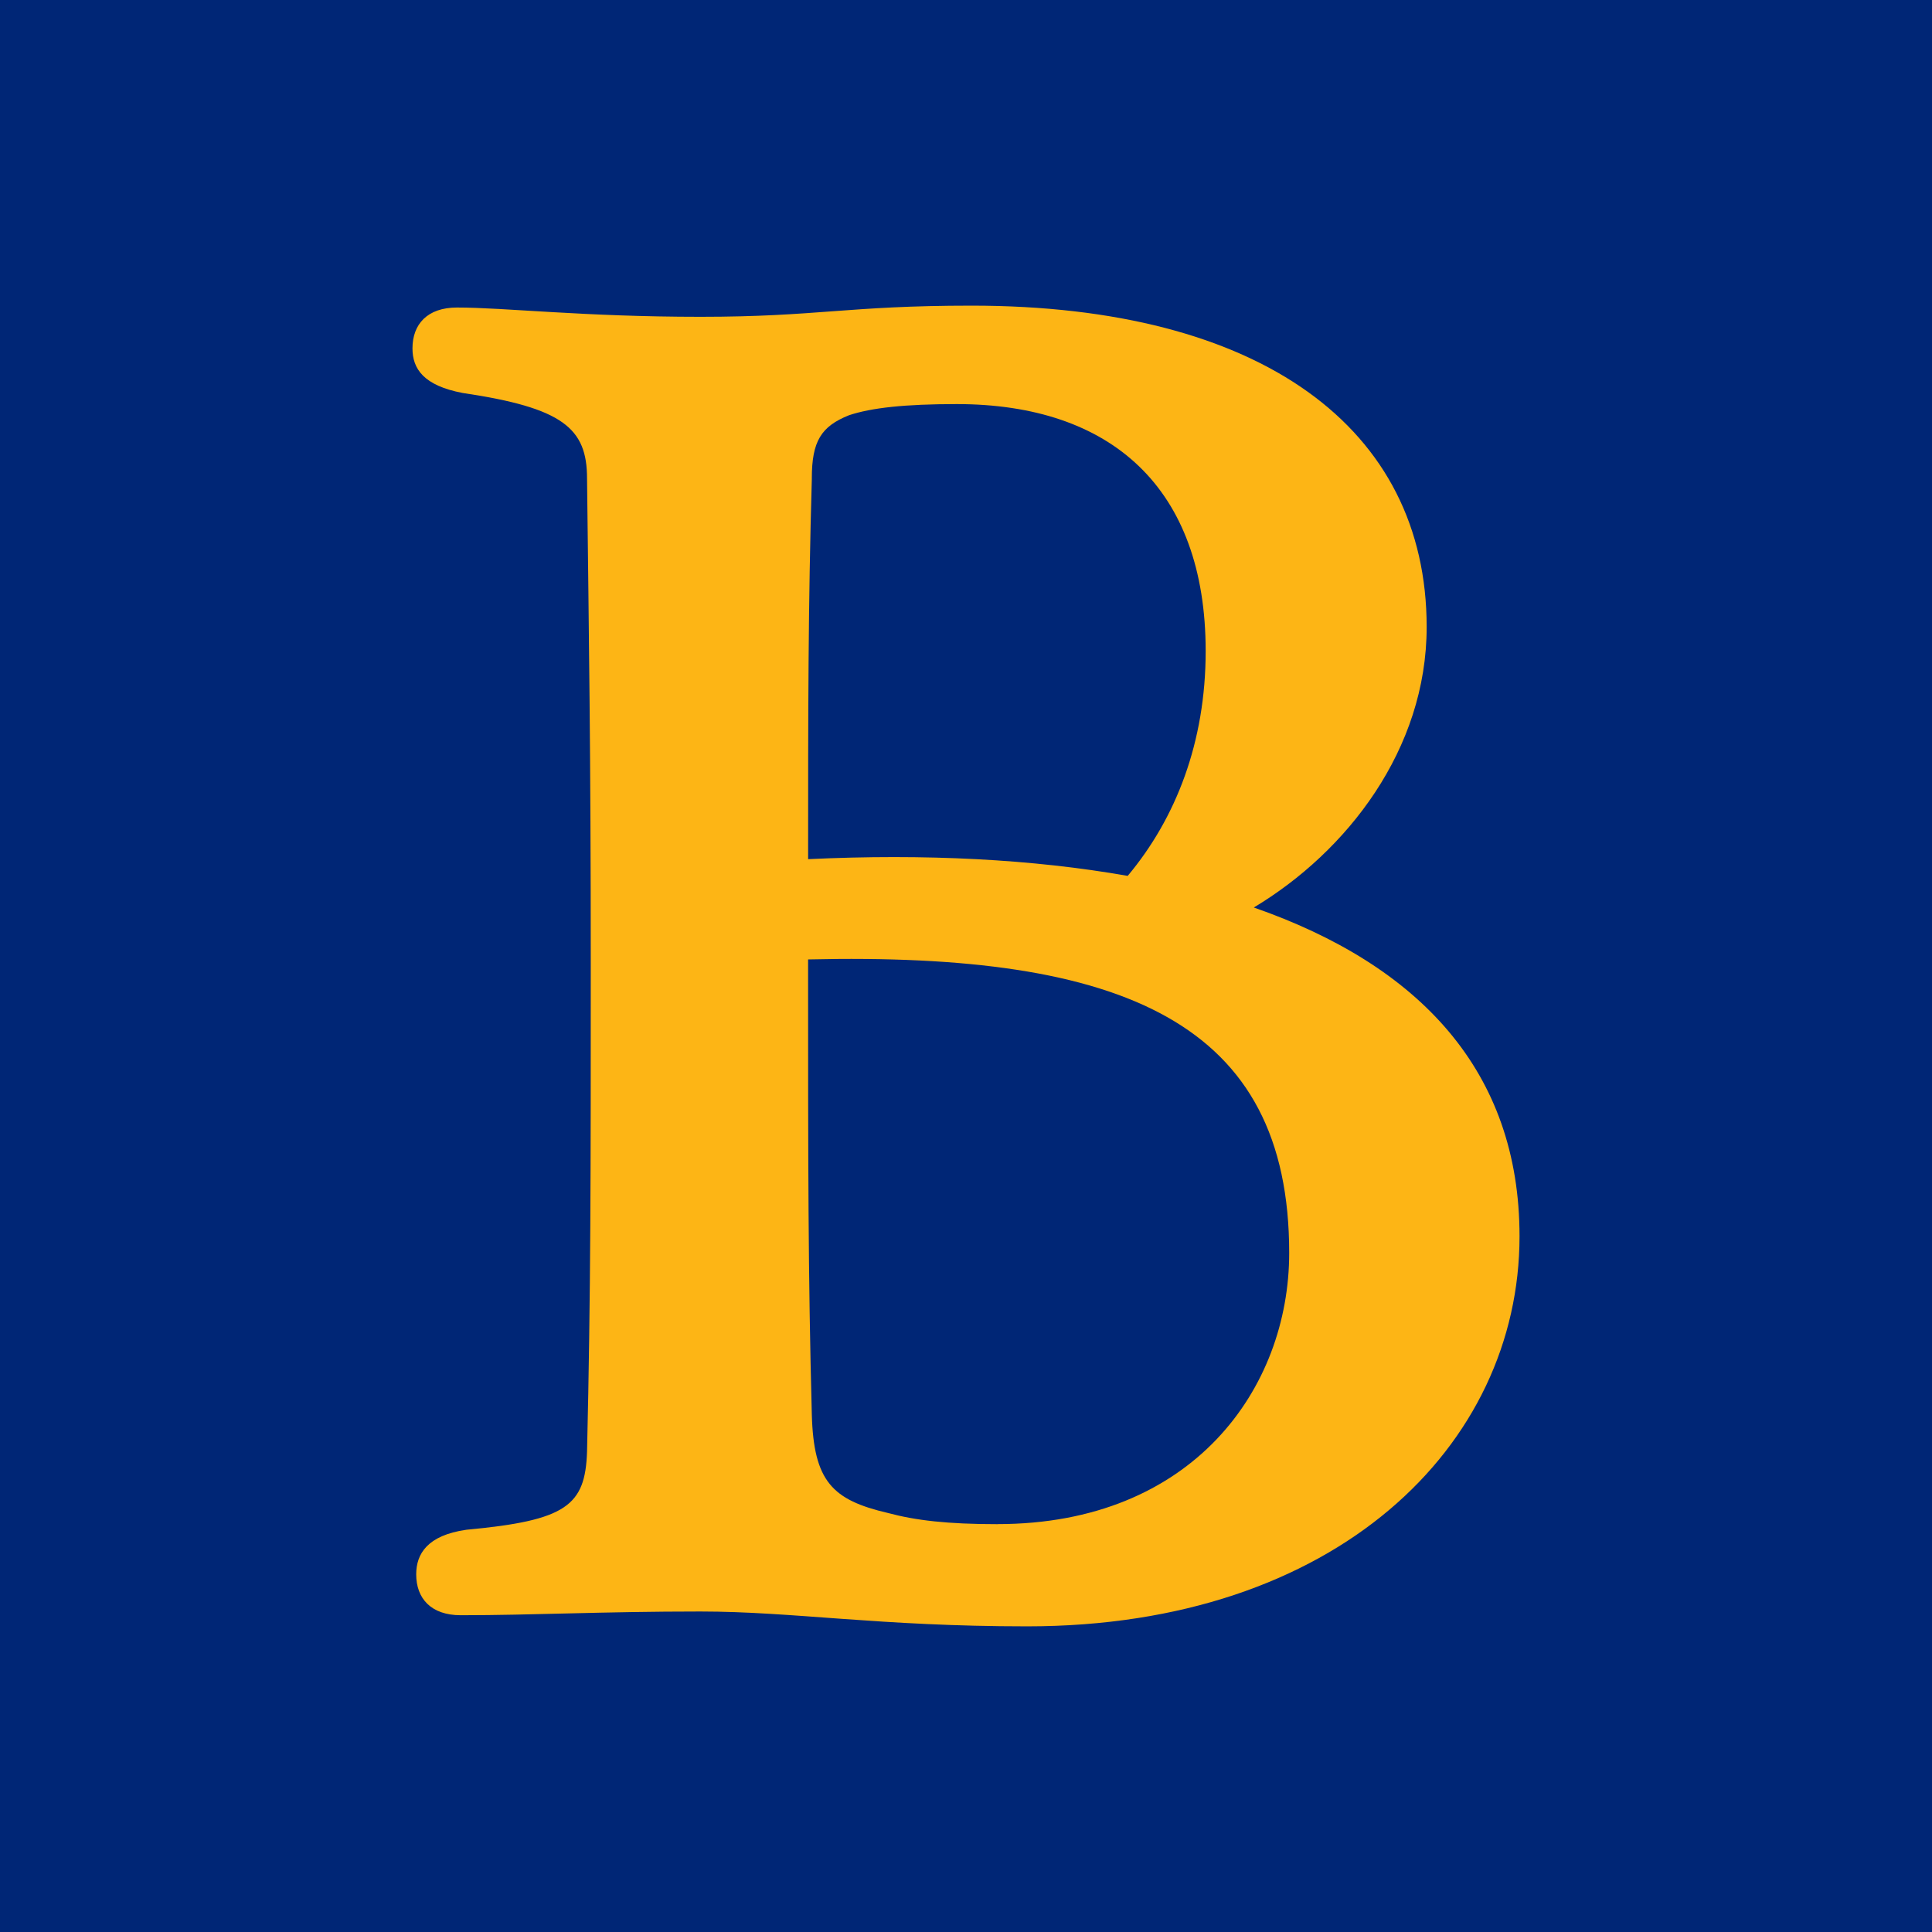 <svg width="512" height="512" fill="none" xmlns="http://www.w3.org/2000/svg"><path fill="#002676" d="M0 0h512v512H0z"/><path d="M332.287 240.488c24.639-14.77 45.794-41.844 45.794-74.331 0-52.67-43.827-85.157-120.599-85.157-32.985 0-40.864 2.956-71.881 2.956-31.017 0-51.674-2.458-64.492-2.458-7.855 0-11.798 4.433-11.798 10.826 0 5.421 2.955 9.847 13.276 11.814 26.607 3.936 32.985 9.357 32.985 22.649.49 41.843.987 73.35.987 128.478 0 55.128.001 87.623-.987 129.466-.49 14.272-5.421 18.215-31.997 20.673-10.321 1.478-13.277 6.401-13.277 11.814 0 6.401 3.944 10.834 11.799 10.834 19.218 0 37.418-.987 63.504-.987 24.608 0 47.272 3.935 86.635 3.935 81.735 0 130.454-47.754 130.454-103.372 0-43.811-26.577-71.865-70.403-87.125v-.015ZM215.14 126.779c0-9.846 2.466-13.782 9.855-16.737 5.911-1.968 14.754-2.956 28.551-2.956 40.864 0 65.97 22.151 65.97 65.472 0 24.118-7.887 44.301-20.665 59.561-25.13-4.433-53.681-5.903-84.691-4.433 0-38.888 0-66.942.988-100.915l-.008.008Zm49.24 277.139c-13.307 0-21.676-.987-29.041-2.955-14.785-3.446-19.709-8.369-20.199-26.094-.987-37.41-.987-66.452-.987-119.62v-.987c83.702-1.968 127.498 16.737 127.498 77.776 0 35.932-25.596 71.865-77.271 71.865v.015Z" fill="#FDB515"/></svg>